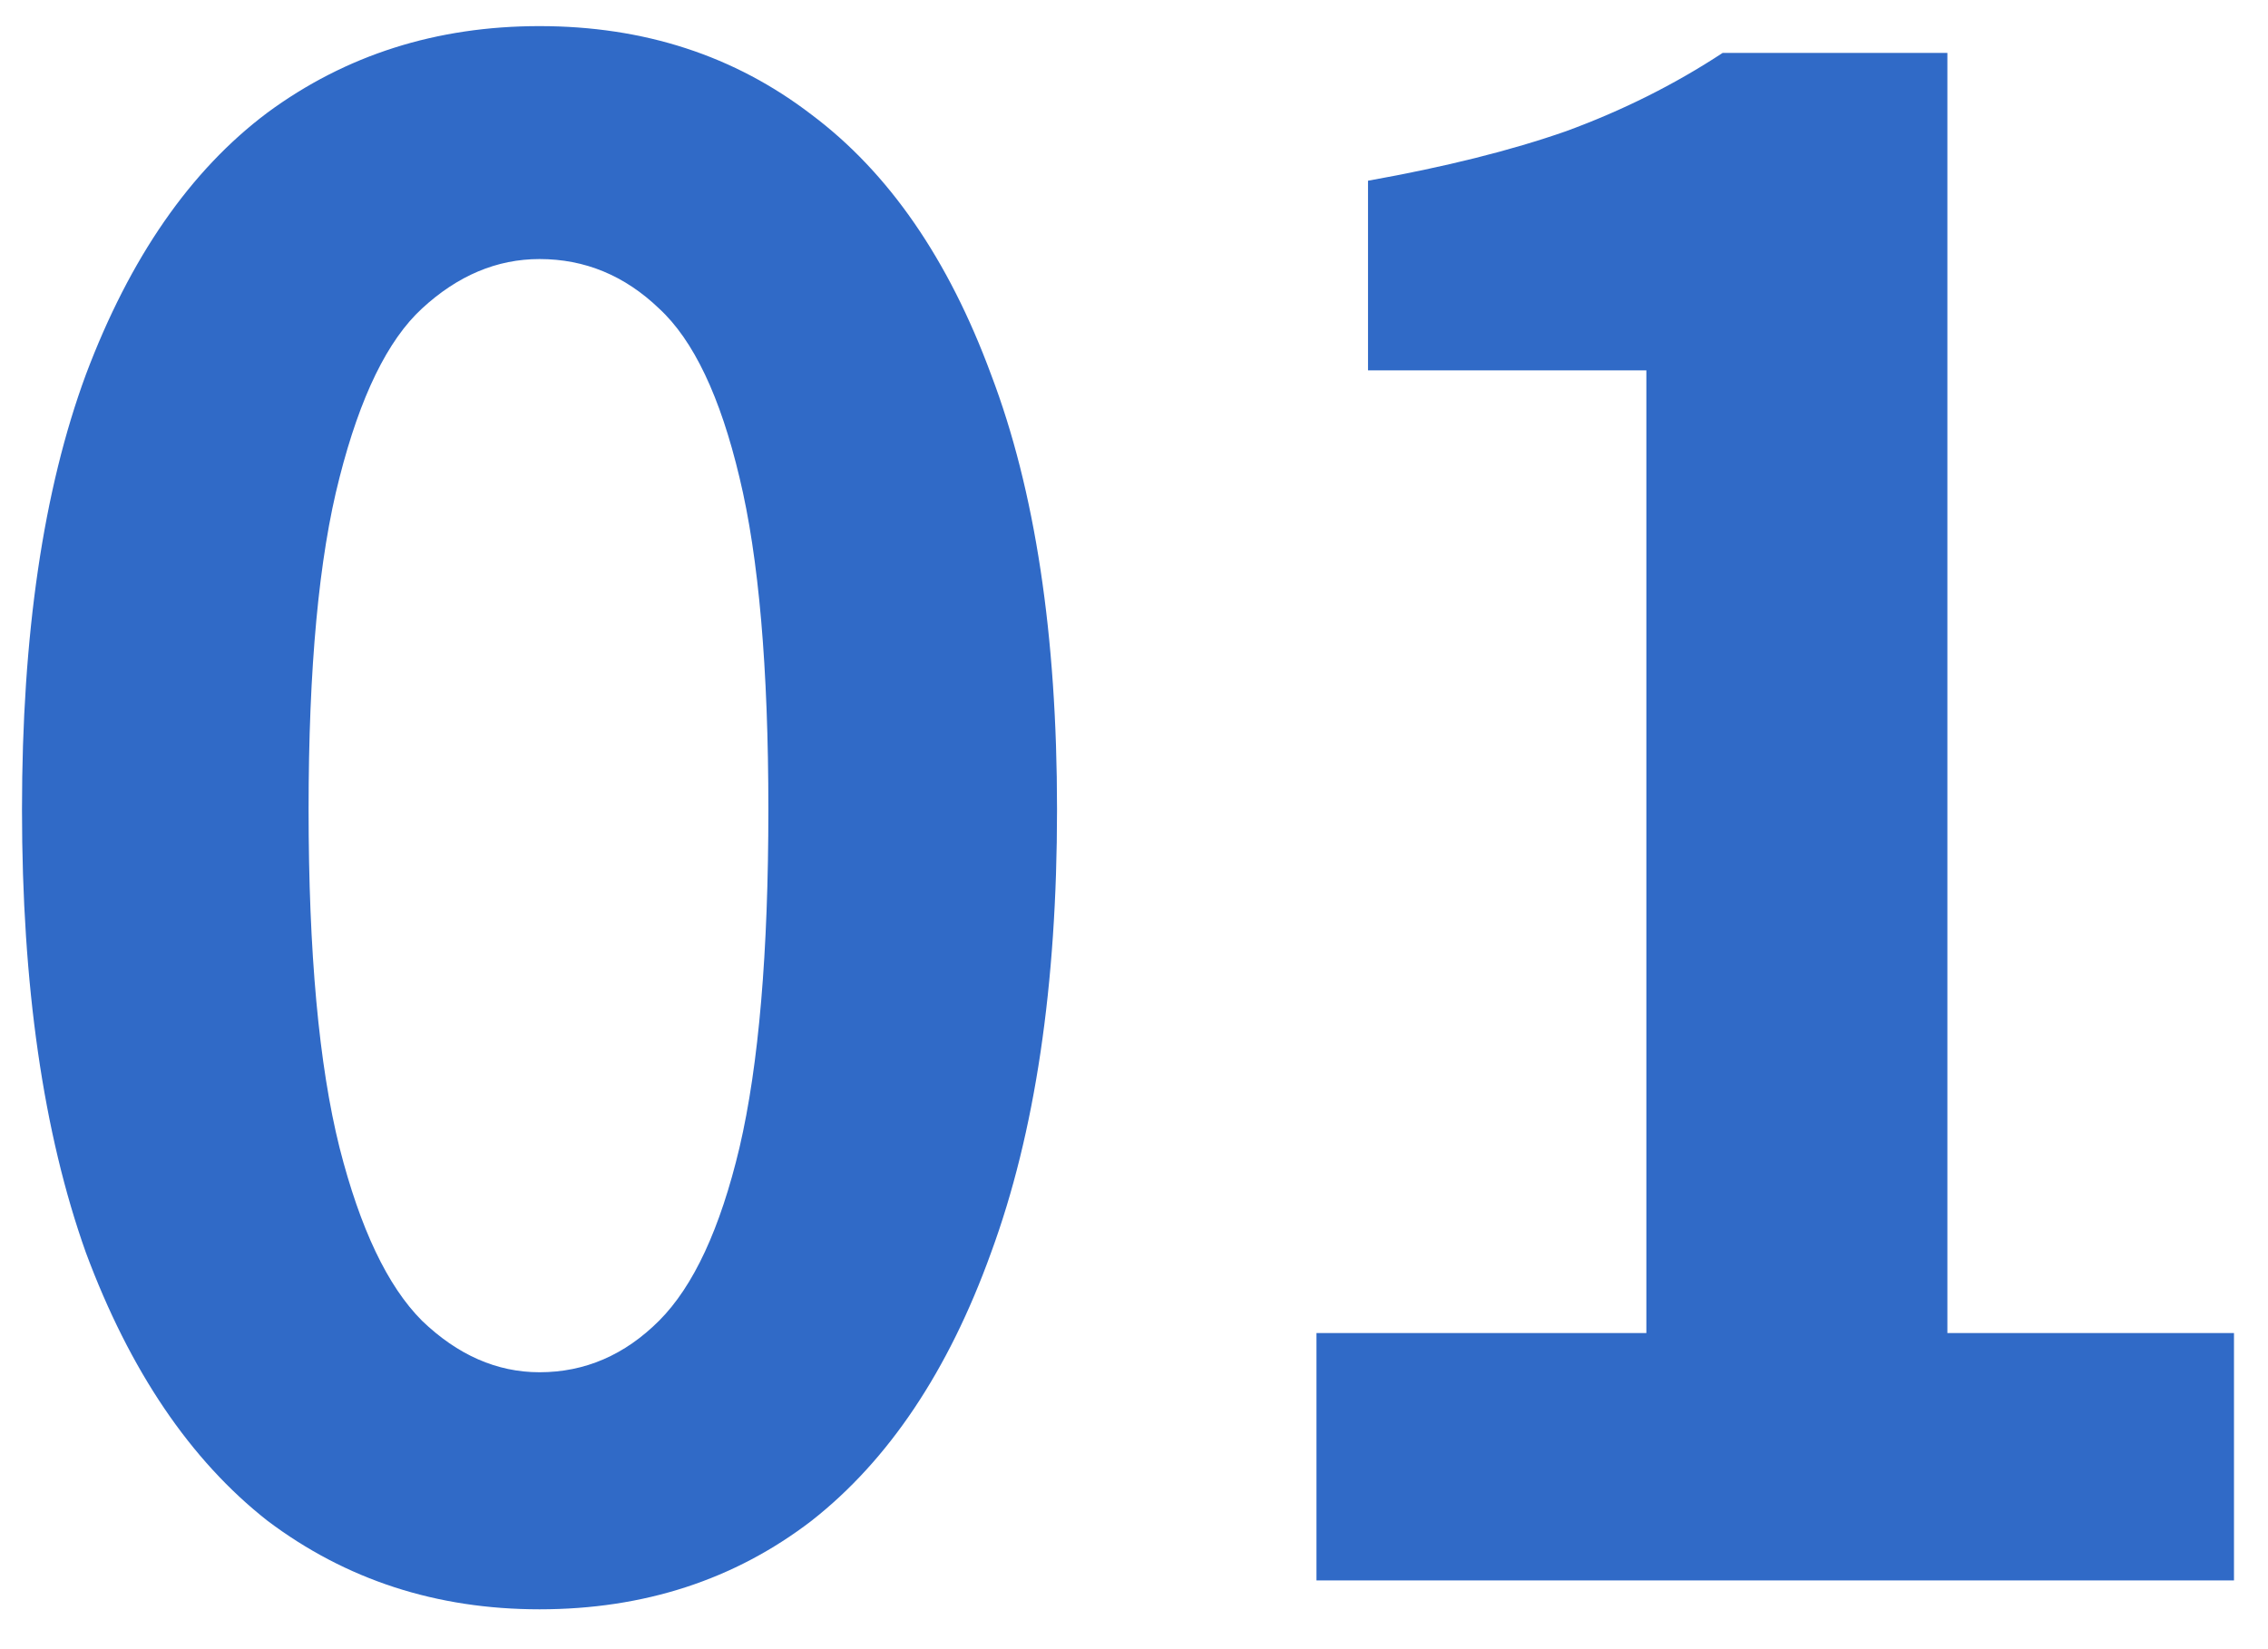 <svg width="33" height="24" viewBox="0 0 33 24" fill="none" xmlns="http://www.w3.org/2000/svg">
<path d="M7.85 23.42C6.35 23.42 5.03 22.99 3.89 22.13C2.77 21.25 1.89 19.95 1.25 18.23C0.63 16.49 0.32 14.34 0.32 11.78C0.32 9.24 0.63 7.13 1.25 5.45C1.89 3.75 2.77 2.48 3.89 1.64C5.03 0.8 6.35 0.38 7.85 0.38C9.37 0.38 10.69 0.81 11.81 1.67C12.93 2.51 13.8 3.77 14.42 5.45C15.06 7.13 15.38 9.24 15.38 11.78C15.38 14.34 15.06 16.49 14.42 18.23C13.8 19.95 12.93 21.25 11.81 22.13C10.69 22.99 9.37 23.42 7.85 23.42ZM7.85 19.97C8.51 19.97 9.09 19.72 9.59 19.22C10.09 18.72 10.48 17.88 10.76 16.7C11.04 15.5 11.18 13.86 11.18 11.78C11.18 9.72 11.04 8.11 10.76 6.95C10.48 5.77 10.09 4.95 9.59 4.49C9.09 4.01 8.51 3.77 7.85 3.77C7.23 3.77 6.66 4.01 6.14 4.49C5.64 4.95 5.24 5.77 4.94 6.95C4.64 8.11 4.49 9.72 4.49 11.78C4.49 13.86 4.64 15.5 4.94 16.7C5.24 17.88 5.64 18.72 6.14 19.22C6.66 19.72 7.23 19.97 7.85 19.97ZM19.155 23V19.4H23.955V5.39H19.905V2.63C21.025 2.43 21.985 2.19 22.785 1.91C23.605 1.61 24.365 1.23 25.065 0.77H28.335V19.4H32.505V23H19.155Z" fill="#306AC7"/>
</svg>
